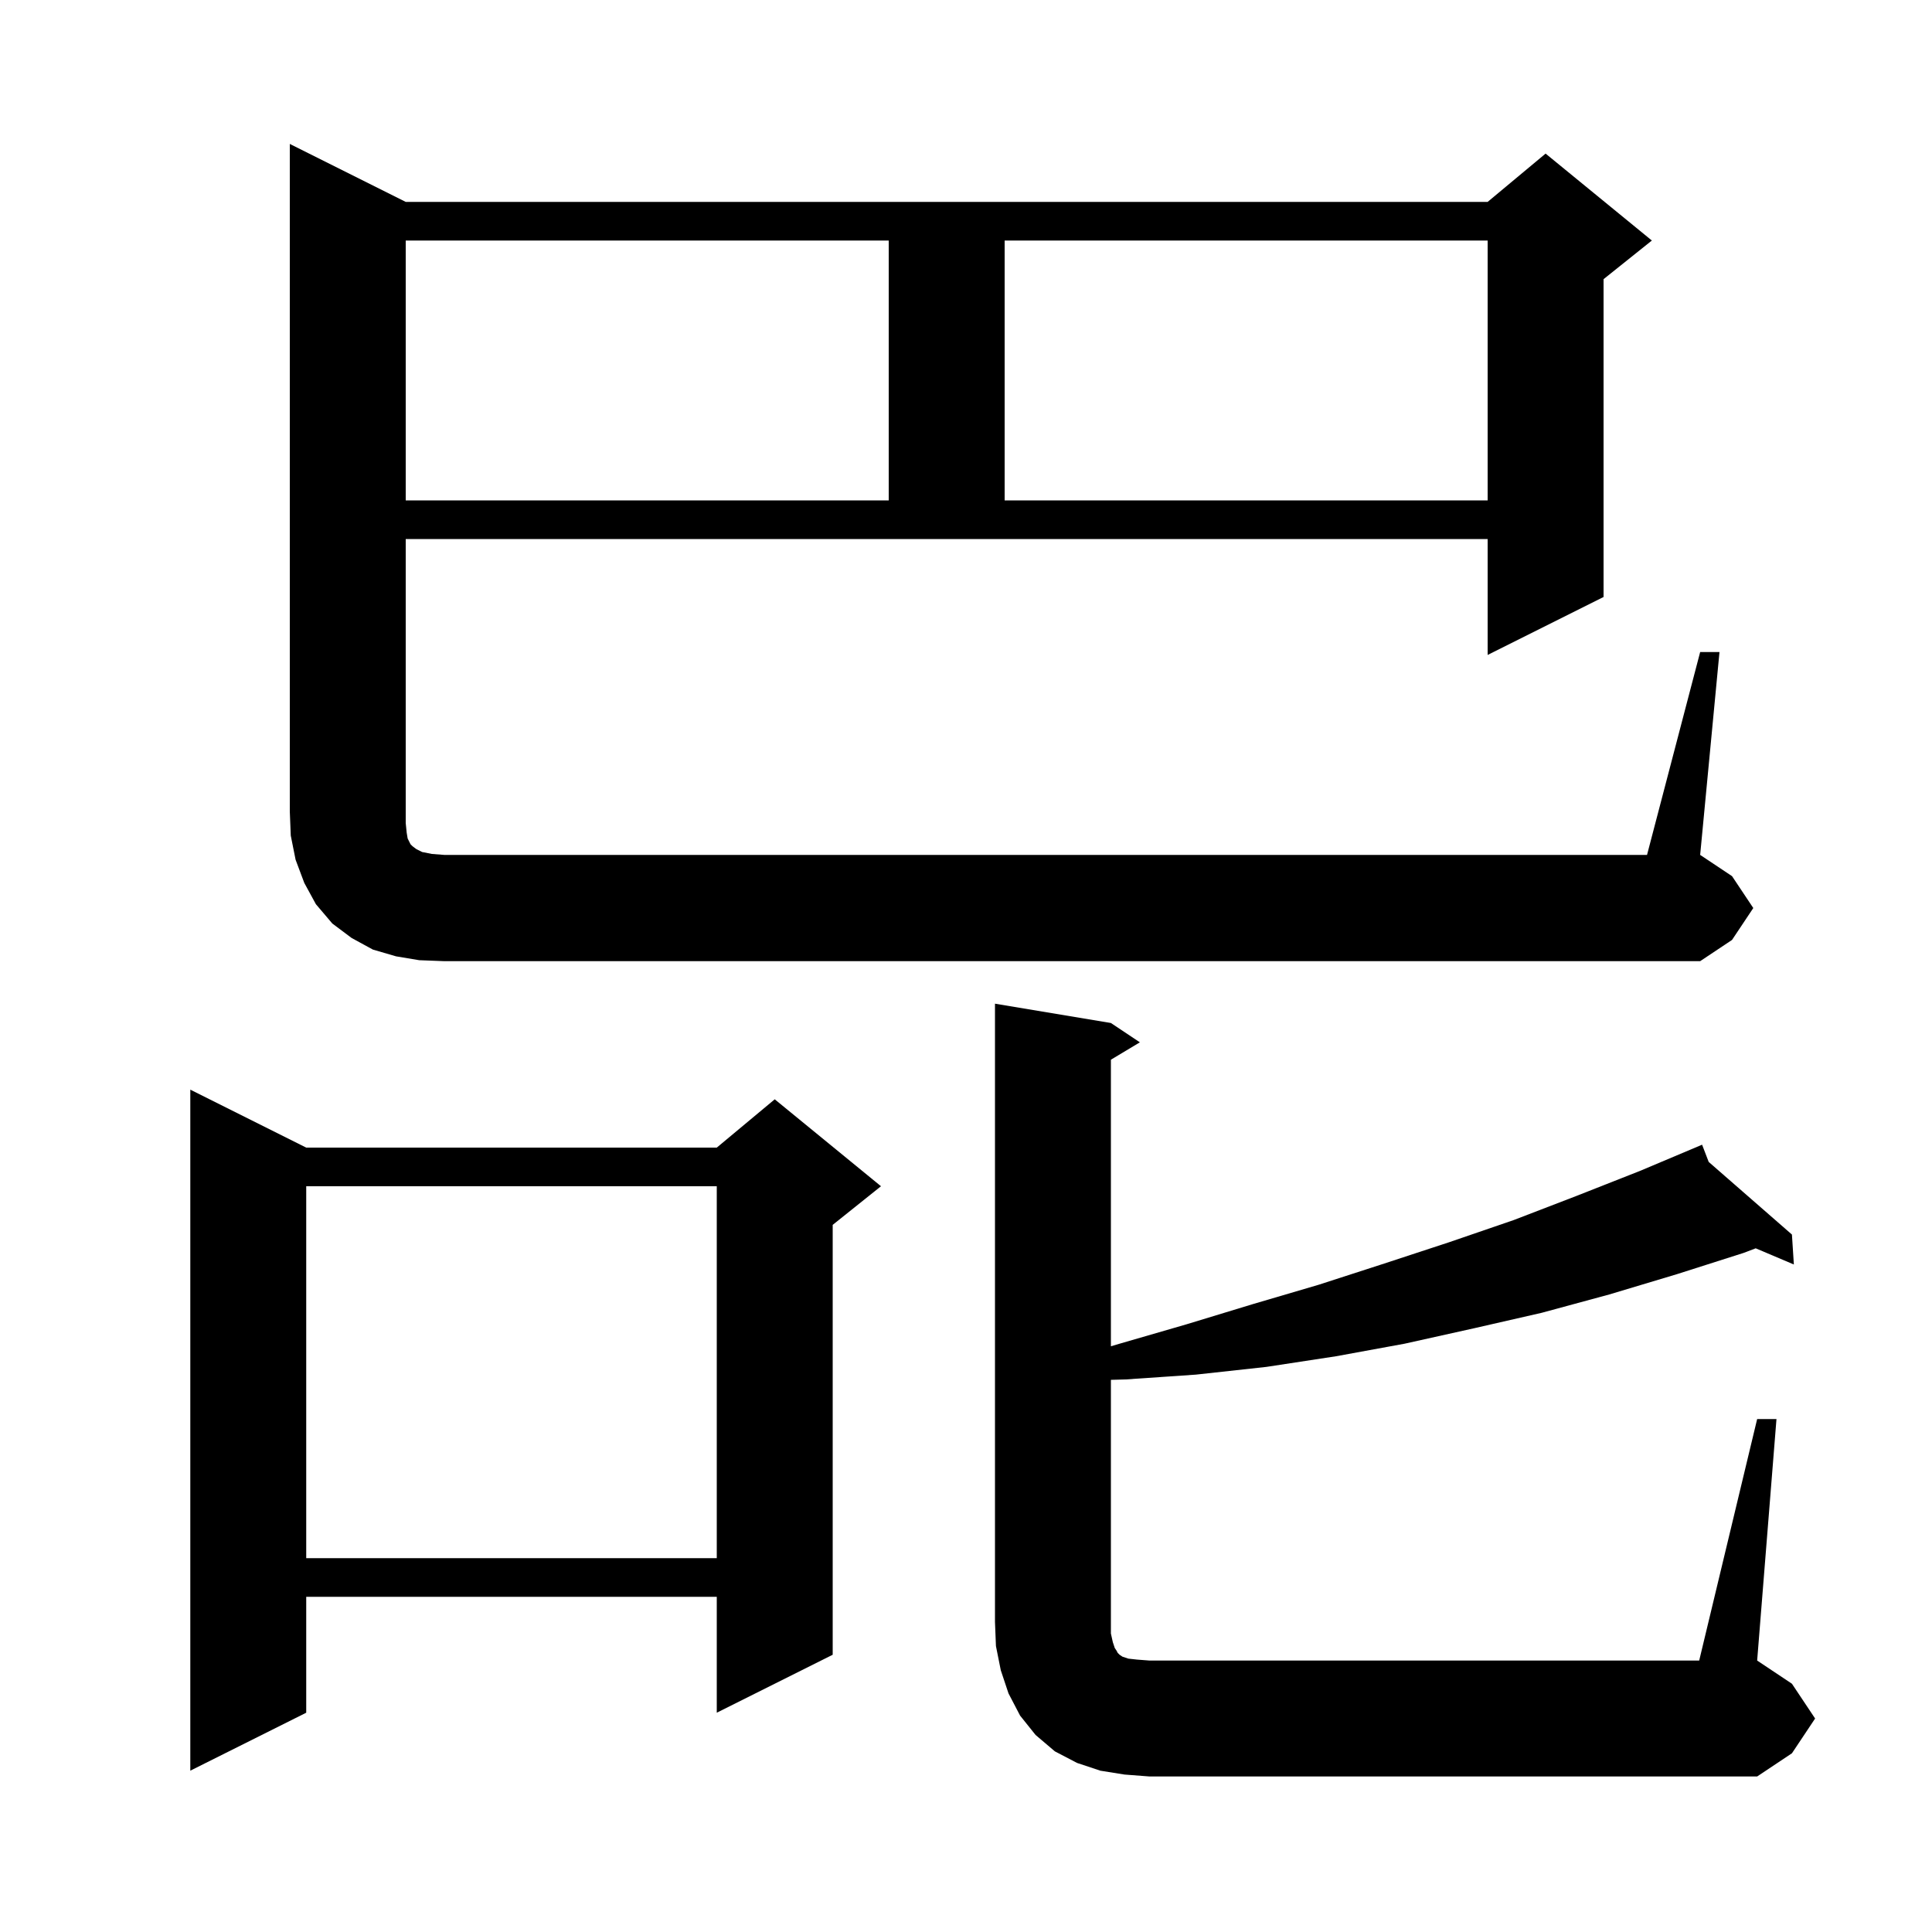 <svg xmlns="http://www.w3.org/2000/svg" xmlns:xlink="http://www.w3.org/1999/xlink" version="1.1" baseProfile="full" viewBox="0 0 200 200" width="200" height="200">
<g fill="black">
<path d="M 181.9 146.9 L 183.9 146.9 L 181.9 171.9 L 185.5 174.3 L 187.9 177.9 L 185.5 181.5 L 181.9 183.9 L 119.0 183.9 L 116.4 183.7 L 113.9 183.3 L 111.5 182.5 L 109.2 181.3 L 107.2 179.6 L 105.6 177.6 L 104.4 175.3 L 103.6 172.9 L 103.1 170.4 L 103.0 167.9 L 103.0 103.9 L 115.0 105.9 L 118.0 107.9 L 115.0 109.7 L 115.0 139.366 L 115.9 139.1 L 122.8 137.1 L 129.7 135.0 L 136.5 133.0 L 143.3 130.8 L 150.0 128.6 L 156.7 126.3 L 163.2 123.8 L 169.8 121.2 L 176.2 118.5 L 176.884 120.282 L 185.5 127.8 L 185.7 130.9 L 181.751 129.225 L 180.5 129.7 L 173.6 131.9 L 166.6 134.0 L 159.6 135.9 L 152.6 137.5 L 145.4 139.1 L 138.3 140.4 L 131.1 141.5 L 123.8 142.3 L 116.5 142.8 L 115.0 142.841 L 115.0 169.1 L 115.2 170.0 L 115.4 170.6 L 115.6 170.9 L 115.7 171.1 L 115.9 171.3 L 116.2 171.5 L 116.8 171.7 L 117.7 171.8 L 119.0 171.9 L 175.9 171.9 Z M 31.7 118.8 L 74.2 118.8 L 80.2 113.8 L 91.2 122.8 L 86.2 126.8 L 86.2 171.3 L 74.2 177.3 L 74.2 165.3 L 31.7 165.3 L 31.7 177.3 L 19.7 183.3 L 19.7 112.8 Z M 31.7 122.8 L 31.7 161.3 L 74.2 161.3 L 74.2 122.8 Z M 176.0 67.5 L 178.0 67.5 L 176.0 88.5 L 179.3 90.7 L 181.5 94.0 L 179.3 97.3 L 176.0 99.5 L 46.0 99.5 L 43.4 99.4 L 41.0 99.0 L 38.6 98.3 L 36.4 97.1 L 34.4 95.6 L 32.7 93.6 L 31.5 91.4 L 30.6 89.0 L 30.1 86.5 L 30.0 84.0 L 30.0 14.9 L 42.0 20.9 L 154.0 20.9 L 160.0 15.9 L 171.0 24.9 L 166.0 28.9 L 166.0 61.8 L 154.0 67.8 L 154.0 55.8 L 42.0 55.8 L 42.0 85.2 L 42.1 86.2 L 42.2 86.8 L 42.5 87.4 L 42.7 87.6 L 43.1 87.9 L 43.7 88.2 L 44.7 88.4 L 46.0 88.5 L 170.5 88.5 Z M 42.0 24.9 L 42.0 51.8 L 92.0 51.8 L 92.0 24.9 Z M 104.0 24.9 L 104.0 51.8 L 154.0 51.8 L 154.0 24.9 Z " />
</g>
</svg>

